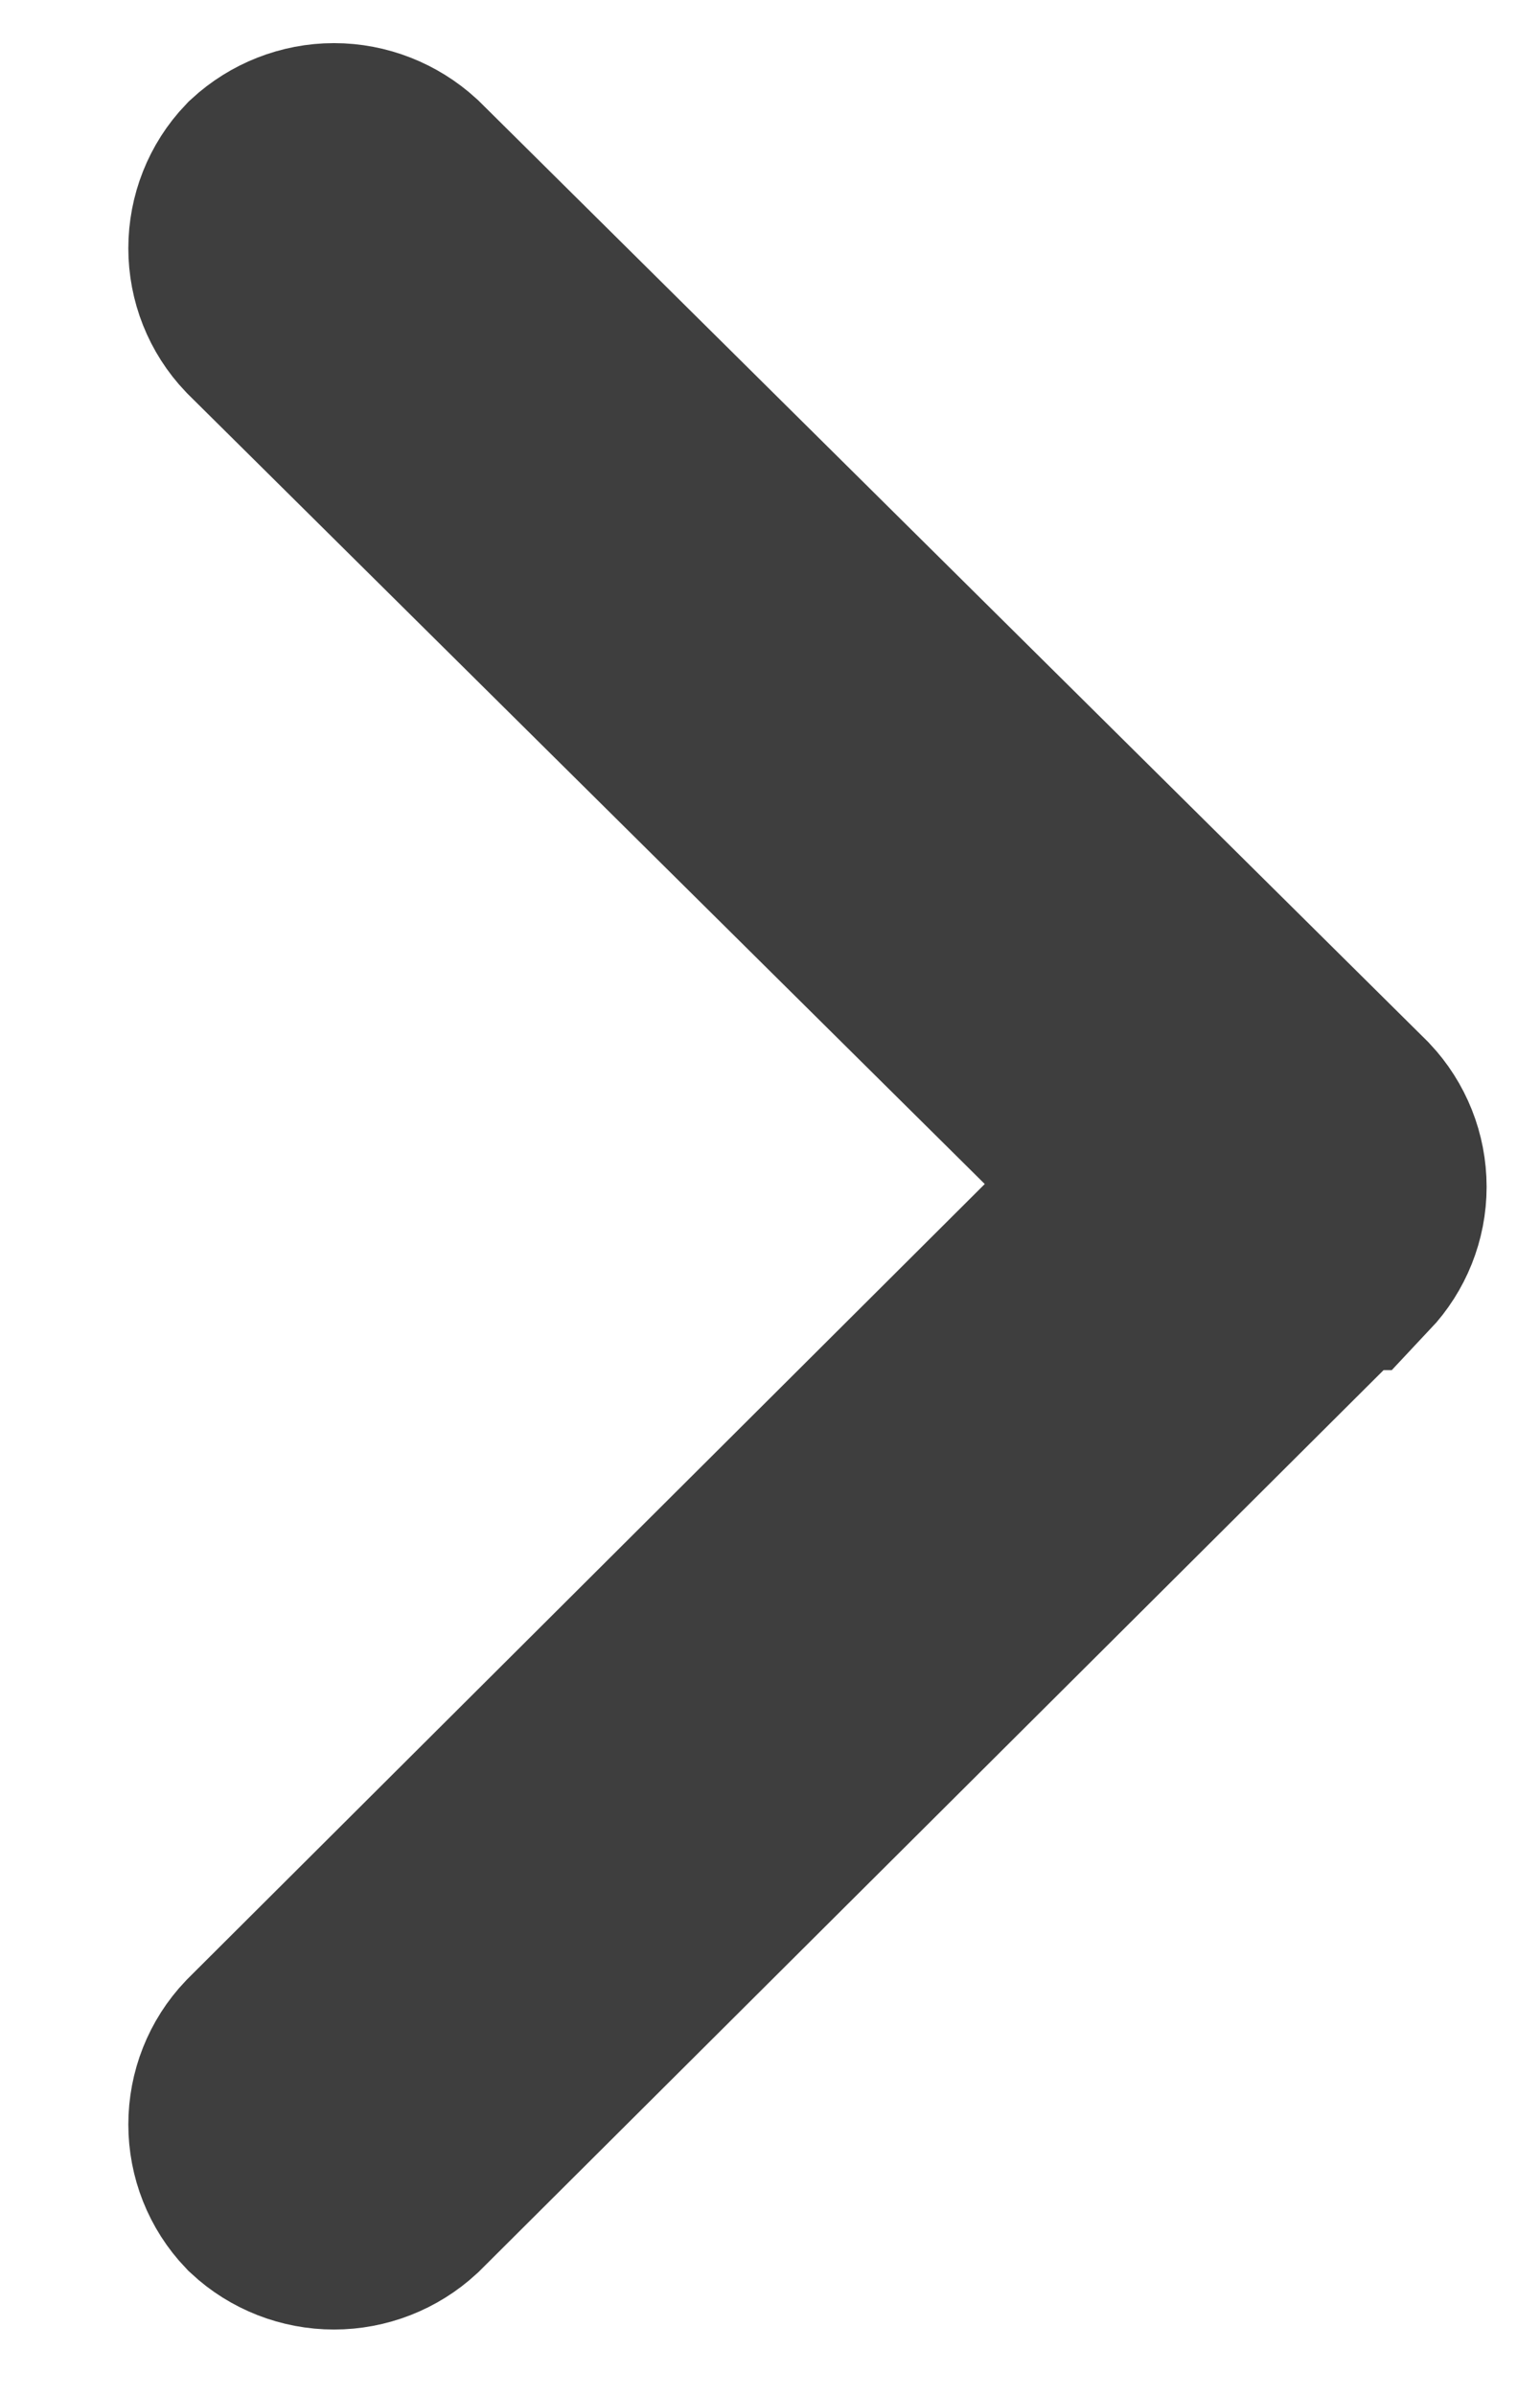 <svg width="9" height="14" viewBox="0 0 9 14" fill="none" xmlns="http://www.w3.org/2000/svg">
<path d="M6.819 6.917L1.628 12.092C1.545 12.179 1.5 12.294 1.5 12.414C1.5 12.533 1.545 12.648 1.628 12.735C1.716 12.817 1.832 12.862 1.952 12.862C2.072 12.862 2.188 12.817 2.277 12.735L7.776 7.256H7.81C7.892 7.169 7.938 7.054 7.938 6.935C7.938 6.815 7.892 6.7 7.81 6.613L2.277 1.129C2.188 1.048 2.072 1.002 1.952 1.002C1.832 1.002 1.716 1.048 1.628 1.129C1.545 1.216 1.5 1.331 1.5 1.451C1.5 1.57 1.545 1.685 1.628 1.772L6.819 6.917Z" fill="#3E3E3E" stroke="#3E3E3E" stroke-width="1.5"/>
</svg>

